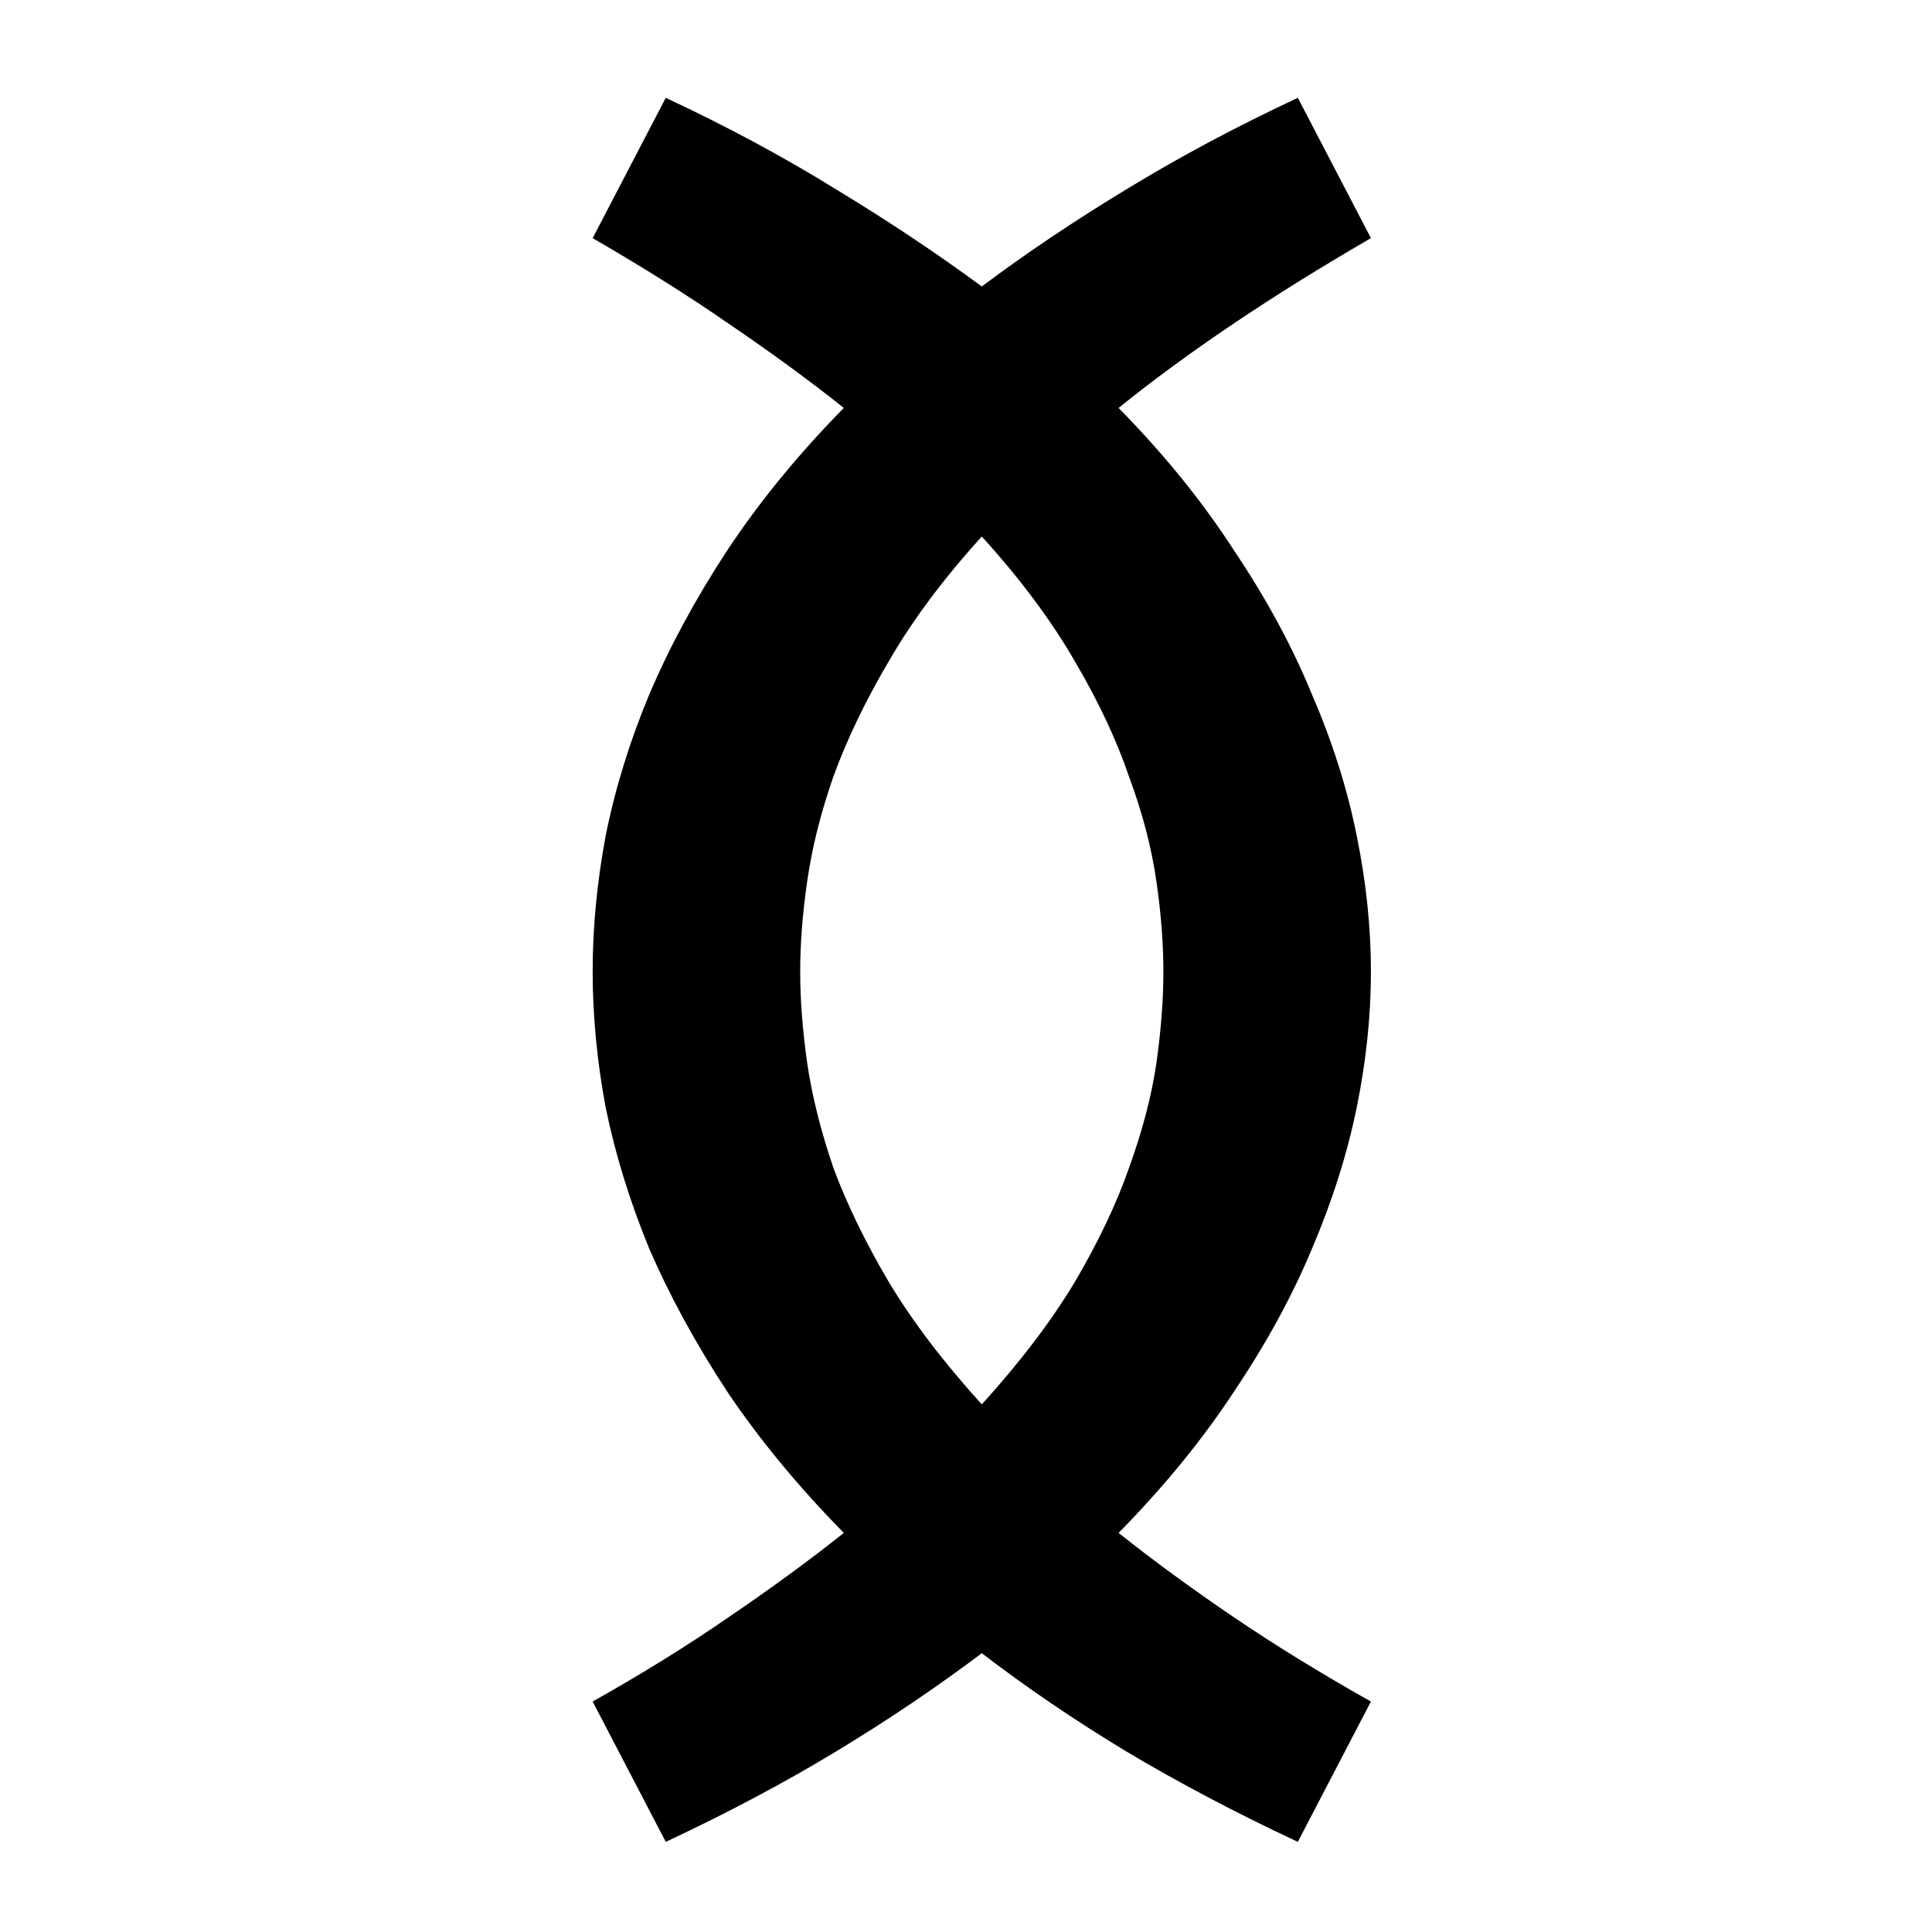 <?xml version="1.0" encoding="UTF-8" standalone="no"?>
<!-- Created with Inkscape (http://www.inkscape.org/) -->

<svg
   xmlns:dc="http://purl.org/dc/elements/1.1/"
   xmlns:cc="http://creativecommons.org/ns#"
   xmlns:rdf="http://www.w3.org/1999/02/22-rdf-syntax-ns#"
   xmlns:svg="http://www.w3.org/2000/svg"
   xmlns="http://www.w3.org/2000/svg"
   xmlns:sodipodi="http://sodipodi.sourceforge.net/DTD/sodipodi-0.dtd"
   xmlns:inkscape="http://www.inkscape.org/namespaces/inkscape"
   width="300"
   height="300"
   viewBox="0 0 300 300"
   id="svg2"
   version="1.1"
   inkscape:version="0.91 r13725"
   sodipodi:docname="e02.svg">
  <defs
     id="defs4" />
  <sodipodi:namedview
     id="base"
     pagecolor="#ffffff"
     bordercolor="#666666"
     borderopacity="1.0"
     inkscape:pageopacity="0.0"
     inkscape:pageshadow="2"
     inkscape:zoom="1.01"
     inkscape:cx="375.74258"
     inkscape:cy="347.46802"
     inkscape:document-units="px"
     inkscape:current-layer="layer1"
     showgrid="false"
     units="px"
     inkscape:window-width="1920"
     inkscape:window-height="1016"
     inkscape:window-x="0"
     inkscape:window-y="27"
     inkscape:window-maximized="1" />
  <g
     inkscape:label="Layer 1"
     inkscape:groupmode="layer"
     id="layer1"
     transform="translate(0,-752.362)">
    <g
       style="font-style:normal;font-weight:normal;font-size:40px;line-height:125%;font-family:Sans;letter-spacing:2px;word-spacing:0px;fill:#000000;fill-opacity:1;stroke:none;stroke-width:1px;stroke-linecap:butt;stroke-linejoin:miter;stroke-opacity:1"
       id="text4136">
      <path
         d="m 212.877,1016.576 -11.353,21.79 q -14.465,-6.775 -26.733,-14.099 -12.085,-7.324 -22.339,-15.198 -10.437,7.874 -22.522,15.198 -12.085,7.324 -26.55,14.099 l -11.353,-21.79 q 11.719,-6.592 21.24,-13.184 9.705,-6.592 17.761,-13.001 -10.62,-10.803 -18.127,-21.973 -7.324,-11.169 -12.085,-22.156 -4.578,-11.169 -6.775,-21.973 -2.014,-10.803 -2.014,-21.057 0,-10.254 2.014,-21.057 2.197,-10.986 6.775,-21.973 4.761,-11.169 12.085,-22.339 7.507,-11.353 18.127,-22.156 -8.057,-6.409 -17.761,-13 -9.521,-6.592 -21.24,-13.367 l 11.353,-21.79 q 14.465,6.775 26.55,14.282 12.085,7.324 22.522,15.015 10.254,-7.69 22.339,-15.015 12.268,-7.507 26.733,-14.282 l 11.353,21.79 q -23.071,13.367 -39.185,26.367 10.62,10.803 17.944,22.156 7.507,11.169 12.085,22.339 4.761,10.986 6.958,21.973 2.197,10.803 2.197,21.057 0,10.254 -2.197,21.057 -2.197,10.803 -6.958,21.973 -4.578,10.986 -12.085,22.156 -7.324,11.169 -17.944,21.973 8.057,6.409 17.761,13.001 9.705,6.592 21.423,13.184 z M 180.651,903.234 q 0,-6.592 -1.099,-14.099 -1.099,-7.69 -4.211,-16.113 -2.93,-8.606 -8.423,-17.944 -5.493,-9.521 -14.465,-19.409 -8.972,9.888 -14.465,19.409 -5.493,9.338 -8.606,17.944 -2.93,8.423 -4.028,16.113 -1.099,7.507 -1.099,14.099 0,6.592 1.099,14.282 1.099,7.507 4.028,16.113 3.113,8.423 8.606,17.761 5.493,9.155 14.465,19.043 8.972,-9.888 14.465,-19.043 5.493,-9.338 8.423,-17.761 3.113,-8.606 4.211,-16.113 1.099,-7.69 1.099,-14.282 z"
         style="font-style:normal;font-variant:normal;font-weight:normal;font-stretch:normal;font-size:375px;font-family:'Segoe UI Symbol';-inkscape-font-specification:'Segoe UI Symbol'"
         id="path3336" />
    </g>
  </g>
</svg>
